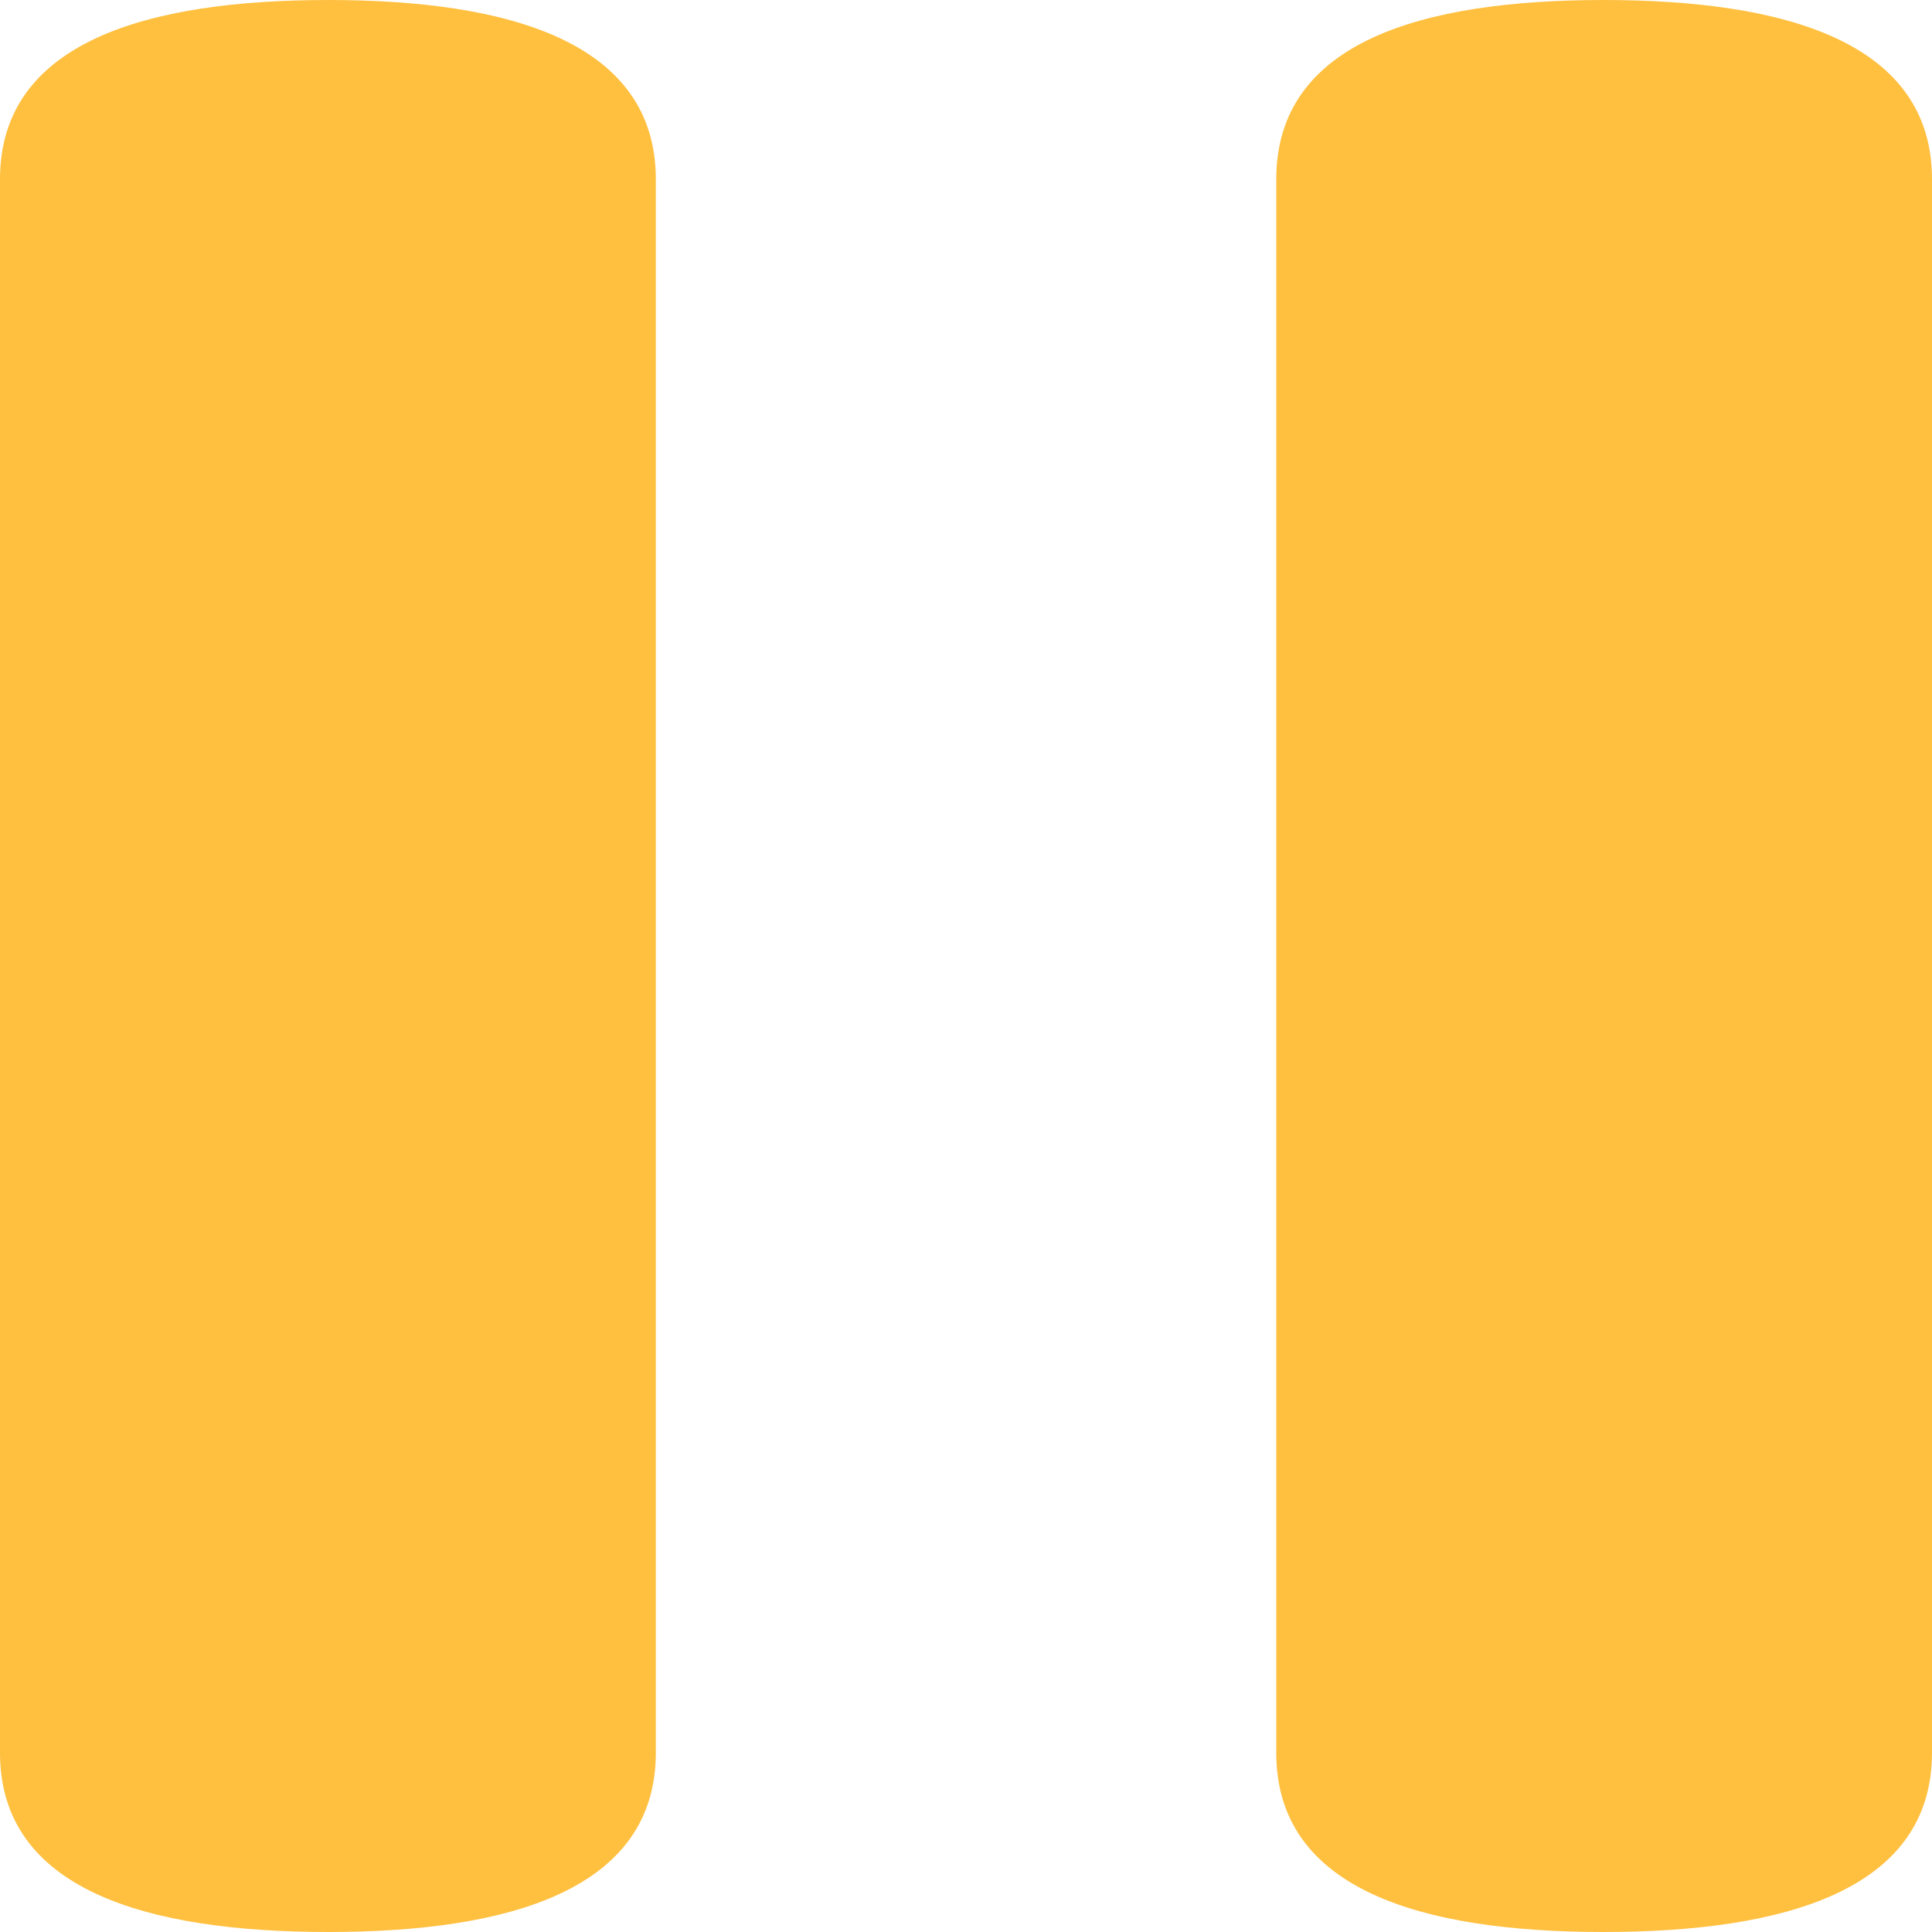 <?xml version="1.0" encoding="utf-8"?>
<!-- Generator: Adobe Illustrator 16.2.0, SVG Export Plug-In . SVG Version: 6.00 Build 0)  -->
<!DOCTYPE svg PUBLIC "-//W3C//DTD SVG 1.1//EN" "http://www.w3.org/Graphics/SVG/1.1/DTD/svg11.dtd">
<svg version="1.1" id="Слой_1" xmlns="http://www.w3.org/2000/svg" xmlns:xlink="http://www.w3.org/1999/xlink" x="0px" y="0px"
	 width="22px" height="22px" viewBox="-2 -2 22 22" enable-background="new -2 -2 22 22" xml:space="preserve">
<path fill="#FFC040" d="M1.74,20C-0.325,20-2,19.522-2,17.959V0.041C-2-1.523-0.325-2,1.74-2c2.053,0,3.728,0.477,3.728,2.041
	v17.918C5.468,19.522,3.793,20,1.74,20z M16.26,20c-2.065,0-3.727-0.478-3.727-2.041V0.041C12.533-1.523,14.193-2,16.26-2
	C18.325-2,20-1.523,20,0.041v17.918C20,19.522,18.325,20,16.26,20z"/>
</svg>

